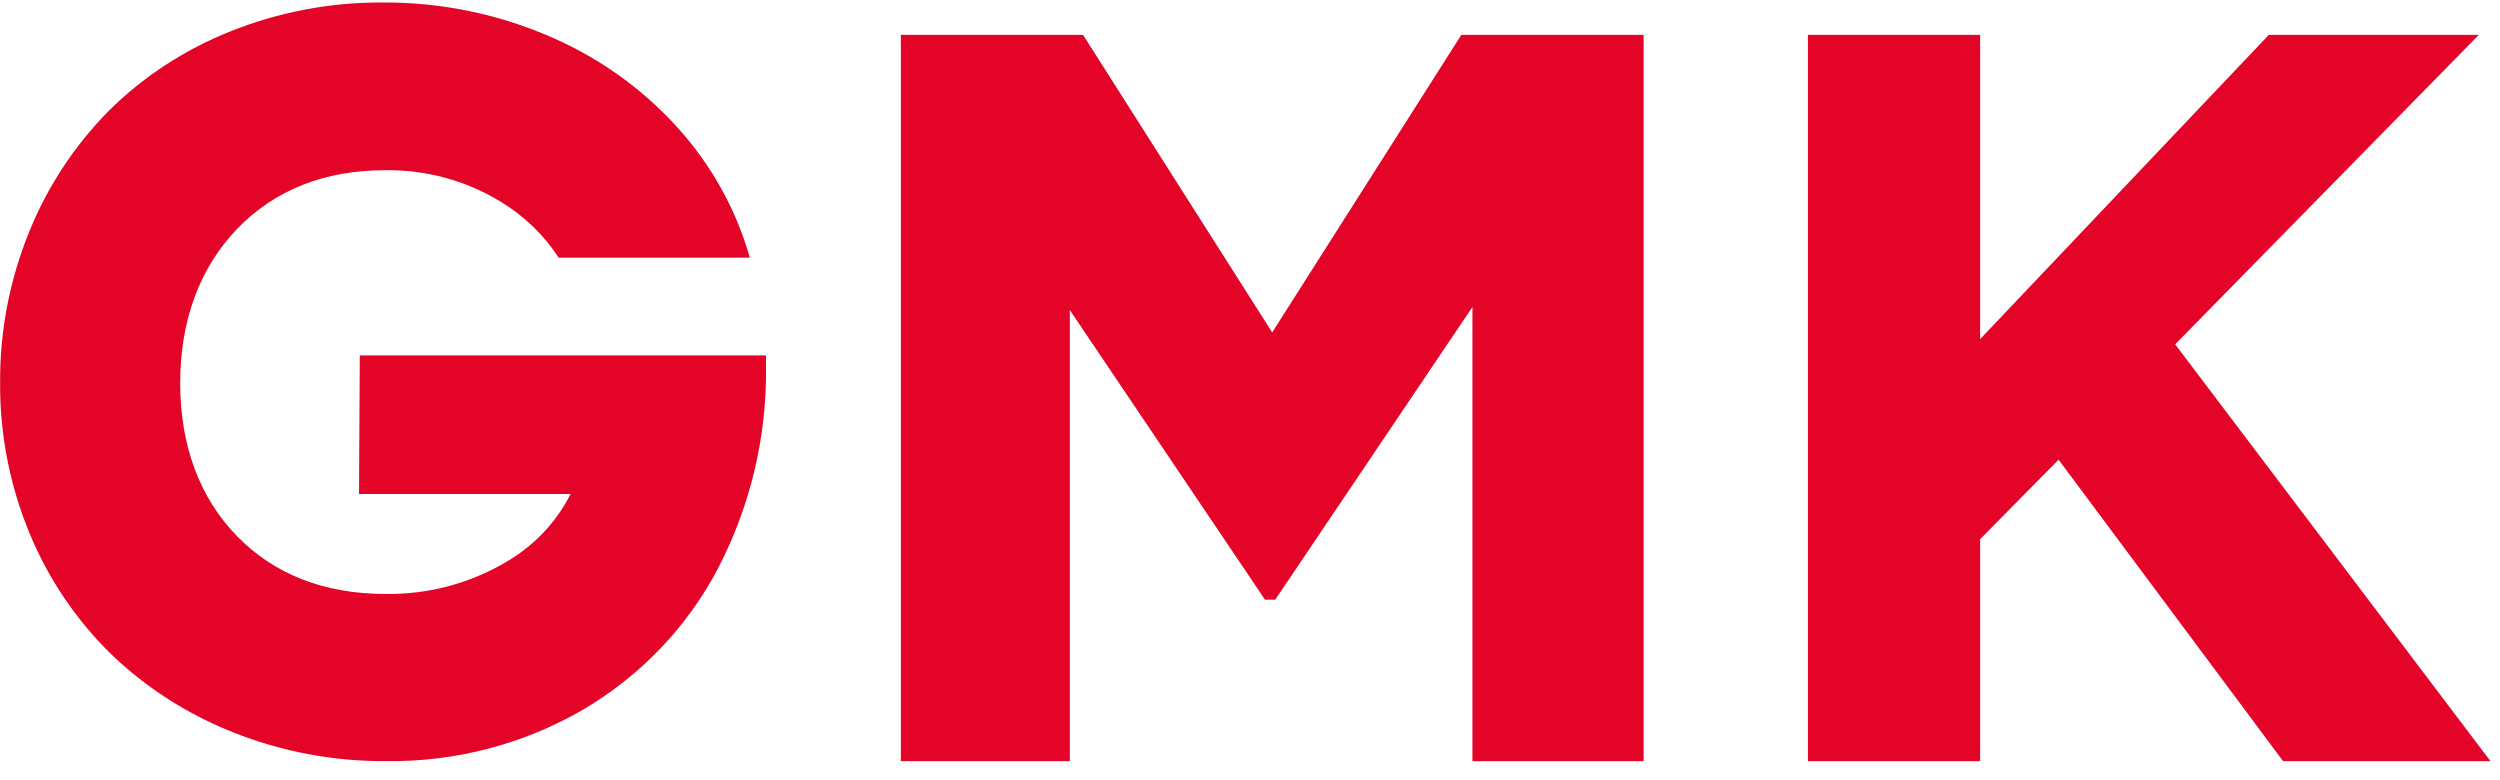 <?xml version="1.0" encoding="UTF-8"?> <svg xmlns="http://www.w3.org/2000/svg" width="1000" height="312" viewBox="0 0 1000 312" fill="none"> <path d="M584.534 13.947L508.875 132.968L433.217 13.947H360.334V304.45H427.936V124.031L505.998 239.875H510.094L588.968 122.807V304.45H657.45V13.947H584.534Z" fill="#E40428"></path> <path d="M870.071 137.734L991.532 13.947H907.517L792.048 135.649V13.947H723.158V304.45H792.048V215.68L823.431 183.873L912.556 303.557L913.235 304.45H996.173L870.071 137.734Z" fill="#E40428"></path> <path d="M143.608 197.601H228.238C222.483 208.989 213.446 218.481 202.24 224.906C187.788 233.432 171.182 237.823 154.306 237.583C129.73 237.583 109.689 229.739 94.761 214.414C79.832 199.09 72.08 178.172 72.08 153.248C72.08 128.326 79.764 107.242 94.828 91.586C109.892 75.931 129.898 68.087 154.069 68.087C170.419 67.841 186.492 72.233 200.344 80.73C209.675 86.378 217.58 94.015 223.465 103.072H299.936C294.876 85.282 286.054 68.729 274.04 54.483C259.698 37.562 241.573 24.086 221.062 15.096C199.683 5.662 176.474 0.852 153.019 0.997C132.124 0.875 111.412 4.813 92.087 12.581C73.829 19.842 57.278 30.665 43.441 44.388C29.715 58.333 18.916 74.773 11.654 92.778C3.83 112.014 -0.113 132.548 0.043 153.248C-0.077 173.857 3.937 194.29 11.857 213.389C19.274 231.386 30.301 247.748 44.288 261.513C58.376 275.071 75.07 285.769 93.406 292.99C112.752 300.68 133.457 304.571 154.34 304.442C182.03 304.834 209.293 297.732 233.112 283.921C256.237 270.35 275.004 250.705 287.276 227.224C300.244 202.191 306.808 174.456 306.401 146.398V142.161H143.913L143.608 197.601Z" fill="#E40428"></path> </svg> 